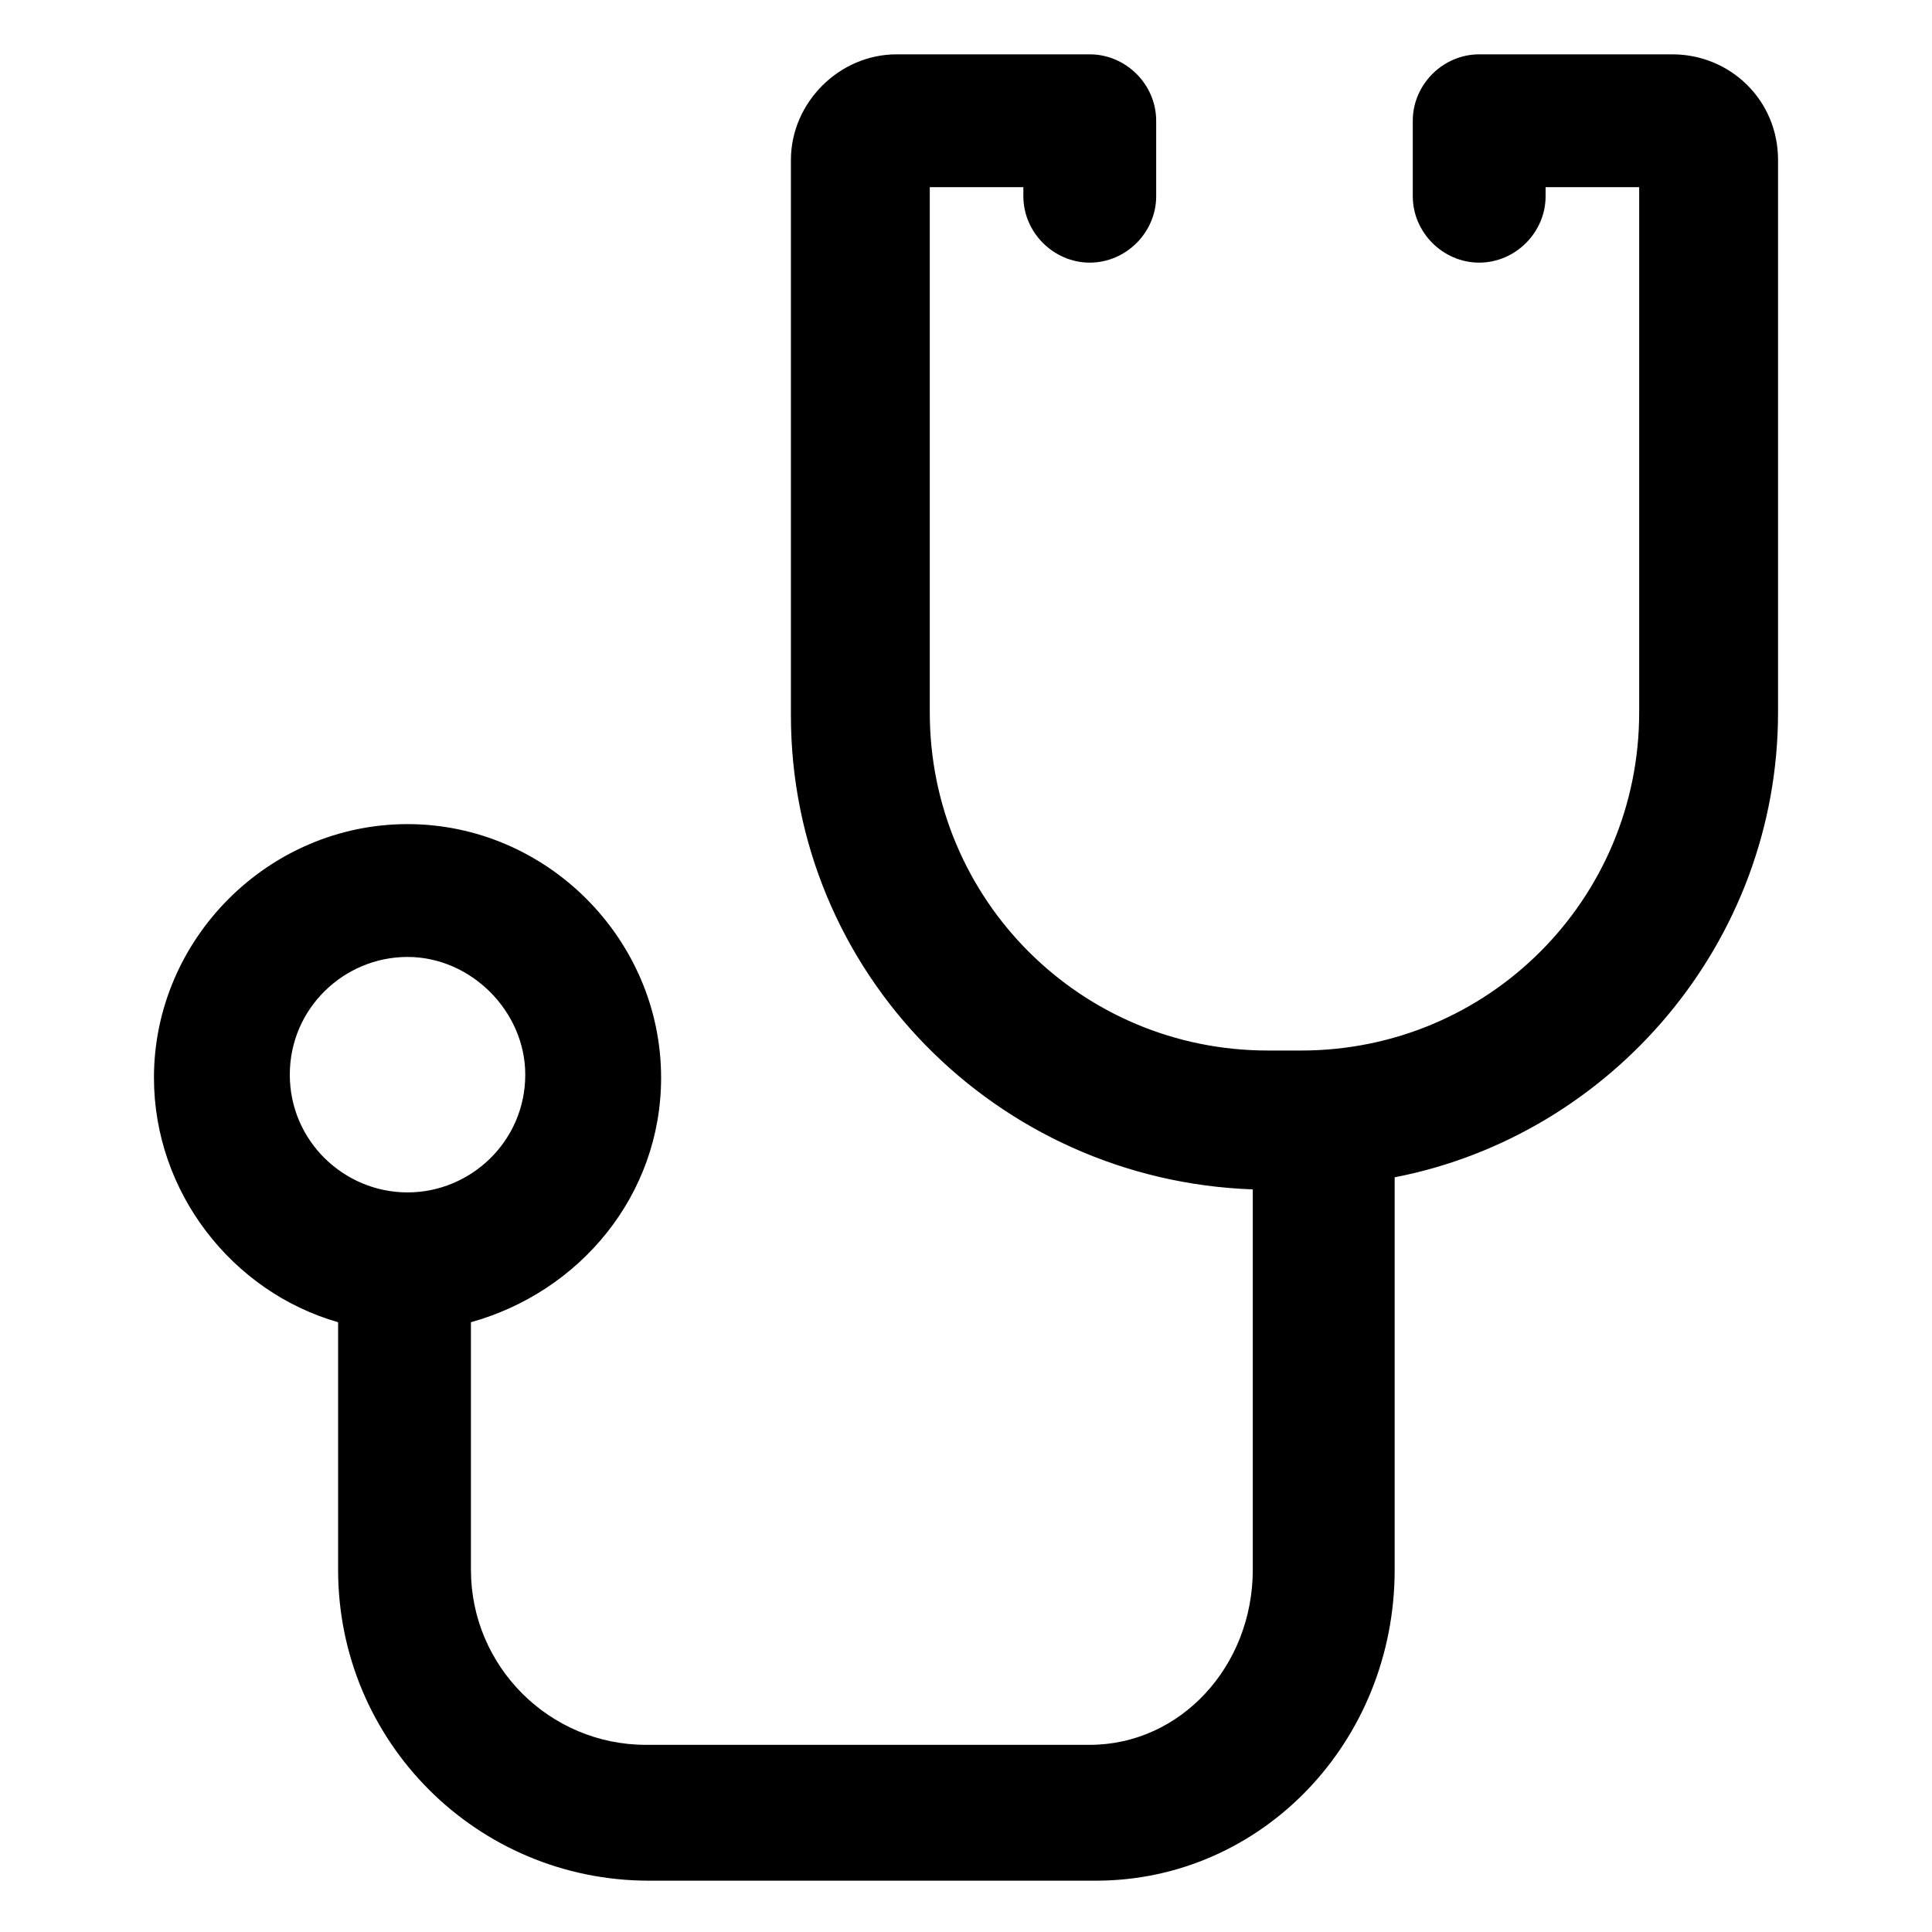 <?xml version="1.0" encoding="utf-8"?>
<!-- Generator: Adobe Illustrator 25.2.1, SVG Export Plug-In . SVG Version: 6.00 Build 0)  -->
<svg version="1.1" id="lni_lni-sthethoscope" xmlns="http://www.w3.org/2000/svg" xmlns:xlink="http://www.w3.org/1999/xlink"
	 x="0px" y="0px" viewBox="0 0 64 64" style="enable-background:new 0 0 64 64;" xml:space="preserve">
<path d="M55.4,1.8H49c-1.2,0-2.2,1-2.2,2.2v2.5c0,1.2,1,2.2,2.2,2.2s2.2-1,2.2-2.2V6.2h3.1v17.4c0,6.2-5,11.2-11.2,11.2h-1.1
	c-6.2,0-11.2-5-11.2-11.2V6.2h3.1v0.3c0,1.2,1,2.2,2.2,2.2s2.2-1,2.2-2.2V4c0-1.2-1-2.2-2.2-2.2h-6.4c-1.9,0-3.5,1.6-3.5,3.5v18.4
	c0,8.5,6.8,15.4,15.3,15.7V52c0,3.2-2.4,5.8-5.4,5.8H21.4c-3.2,0-5.8-2.6-5.8-5.8v-8.2c3.6-1,6.3-4.2,6.3-8.1c0-4.6-3.8-8.4-8.4-8.4
	c-4.6,0-8.4,3.8-8.4,8.4c0,3.8,2.6,7.1,6.1,8.1V52c0,5.7,4.6,10.3,10.3,10.3h14.8c5.5,0,9.9-4.6,9.9-10.3V39
	c7.2-1.4,12.7-7.8,12.7-15.4V5.3C58.9,3.3,57.3,1.8,55.4,1.8z M9.6,35.6c0-2.2,1.8-3.9,3.9-3.9s3.9,1.8,3.9,3.9
	c0,2.2-1.8,3.9-3.9,3.9S9.6,37.8,9.6,35.6z"/>
</svg>
